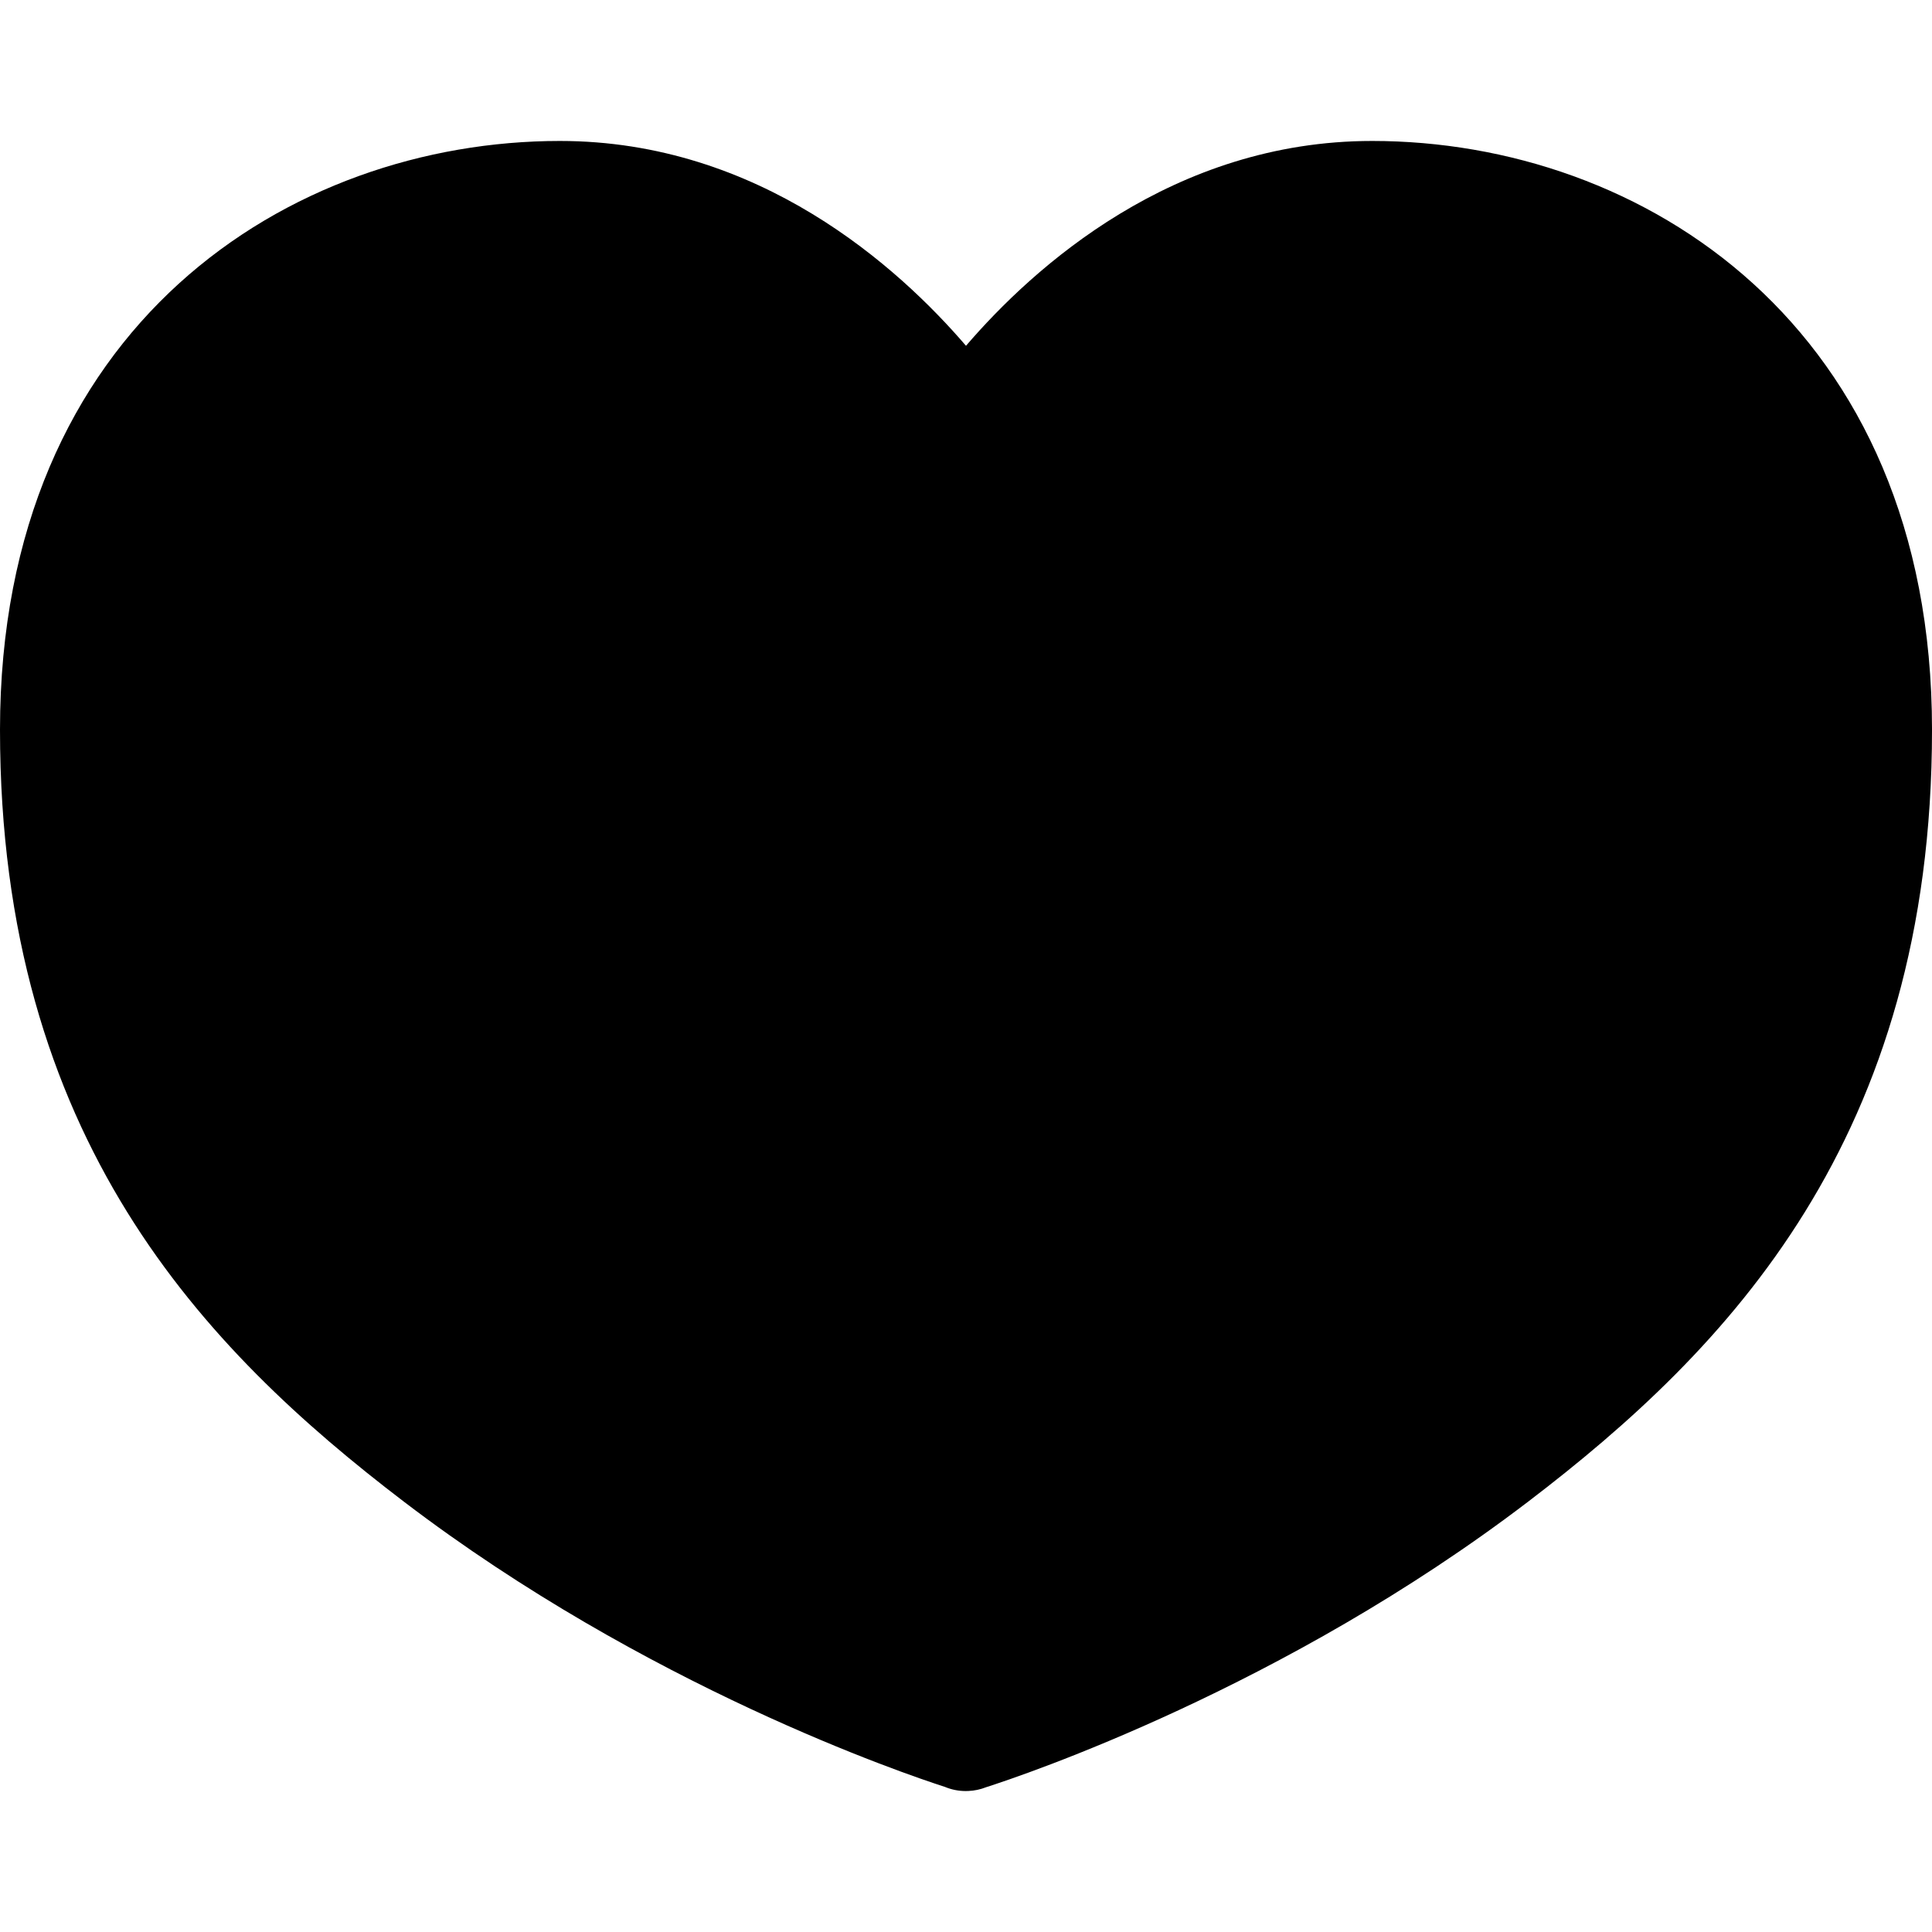 <?xml version="1.0" encoding="iso-8859-1"?>
<!-- Uploaded to: SVG Repo, www.svgrepo.com, Generator: SVG Repo Mixer Tools -->
<!DOCTYPE svg PUBLIC "-//W3C//DTD SVG 1.1//EN" "http://www.w3.org/Graphics/SVG/1.1/DTD/svg11.dtd">
<svg fill="#000000" height="800px" width="800px" version="1.1" id="Capa_1" xmlns="http://www.w3.org/2000/svg" xmlns:xlink="http://www.w3.org/1999/xlink" 
	 viewBox="0 0 179.129 179.129" xml:space="preserve">
<path d="M127.219,13.069c-18.474,0-31.411,11.723-37.655,18.991C83.32,24.792,70.384,13.069,51.91,13.069
	C26.908,13.069,0,30.152,0,67.658c0,37.902,18.932,57.451,37.451,71.575c22.445,17.119,46.463,25.253,50.154,26.441
	c0.611,0.255,1.266,0.386,1.927,0.386c0.084,0,0.168-0.002,0.252-0.006c0.562-0.022,1.118-0.141,1.642-0.348
	c3.34-1.069,27.598-9.194,50.253-26.473c18.519-14.124,37.451-33.672,37.451-71.575C179.129,30.152,152.221,13.069,127.219,13.069z"
	/>
</svg>